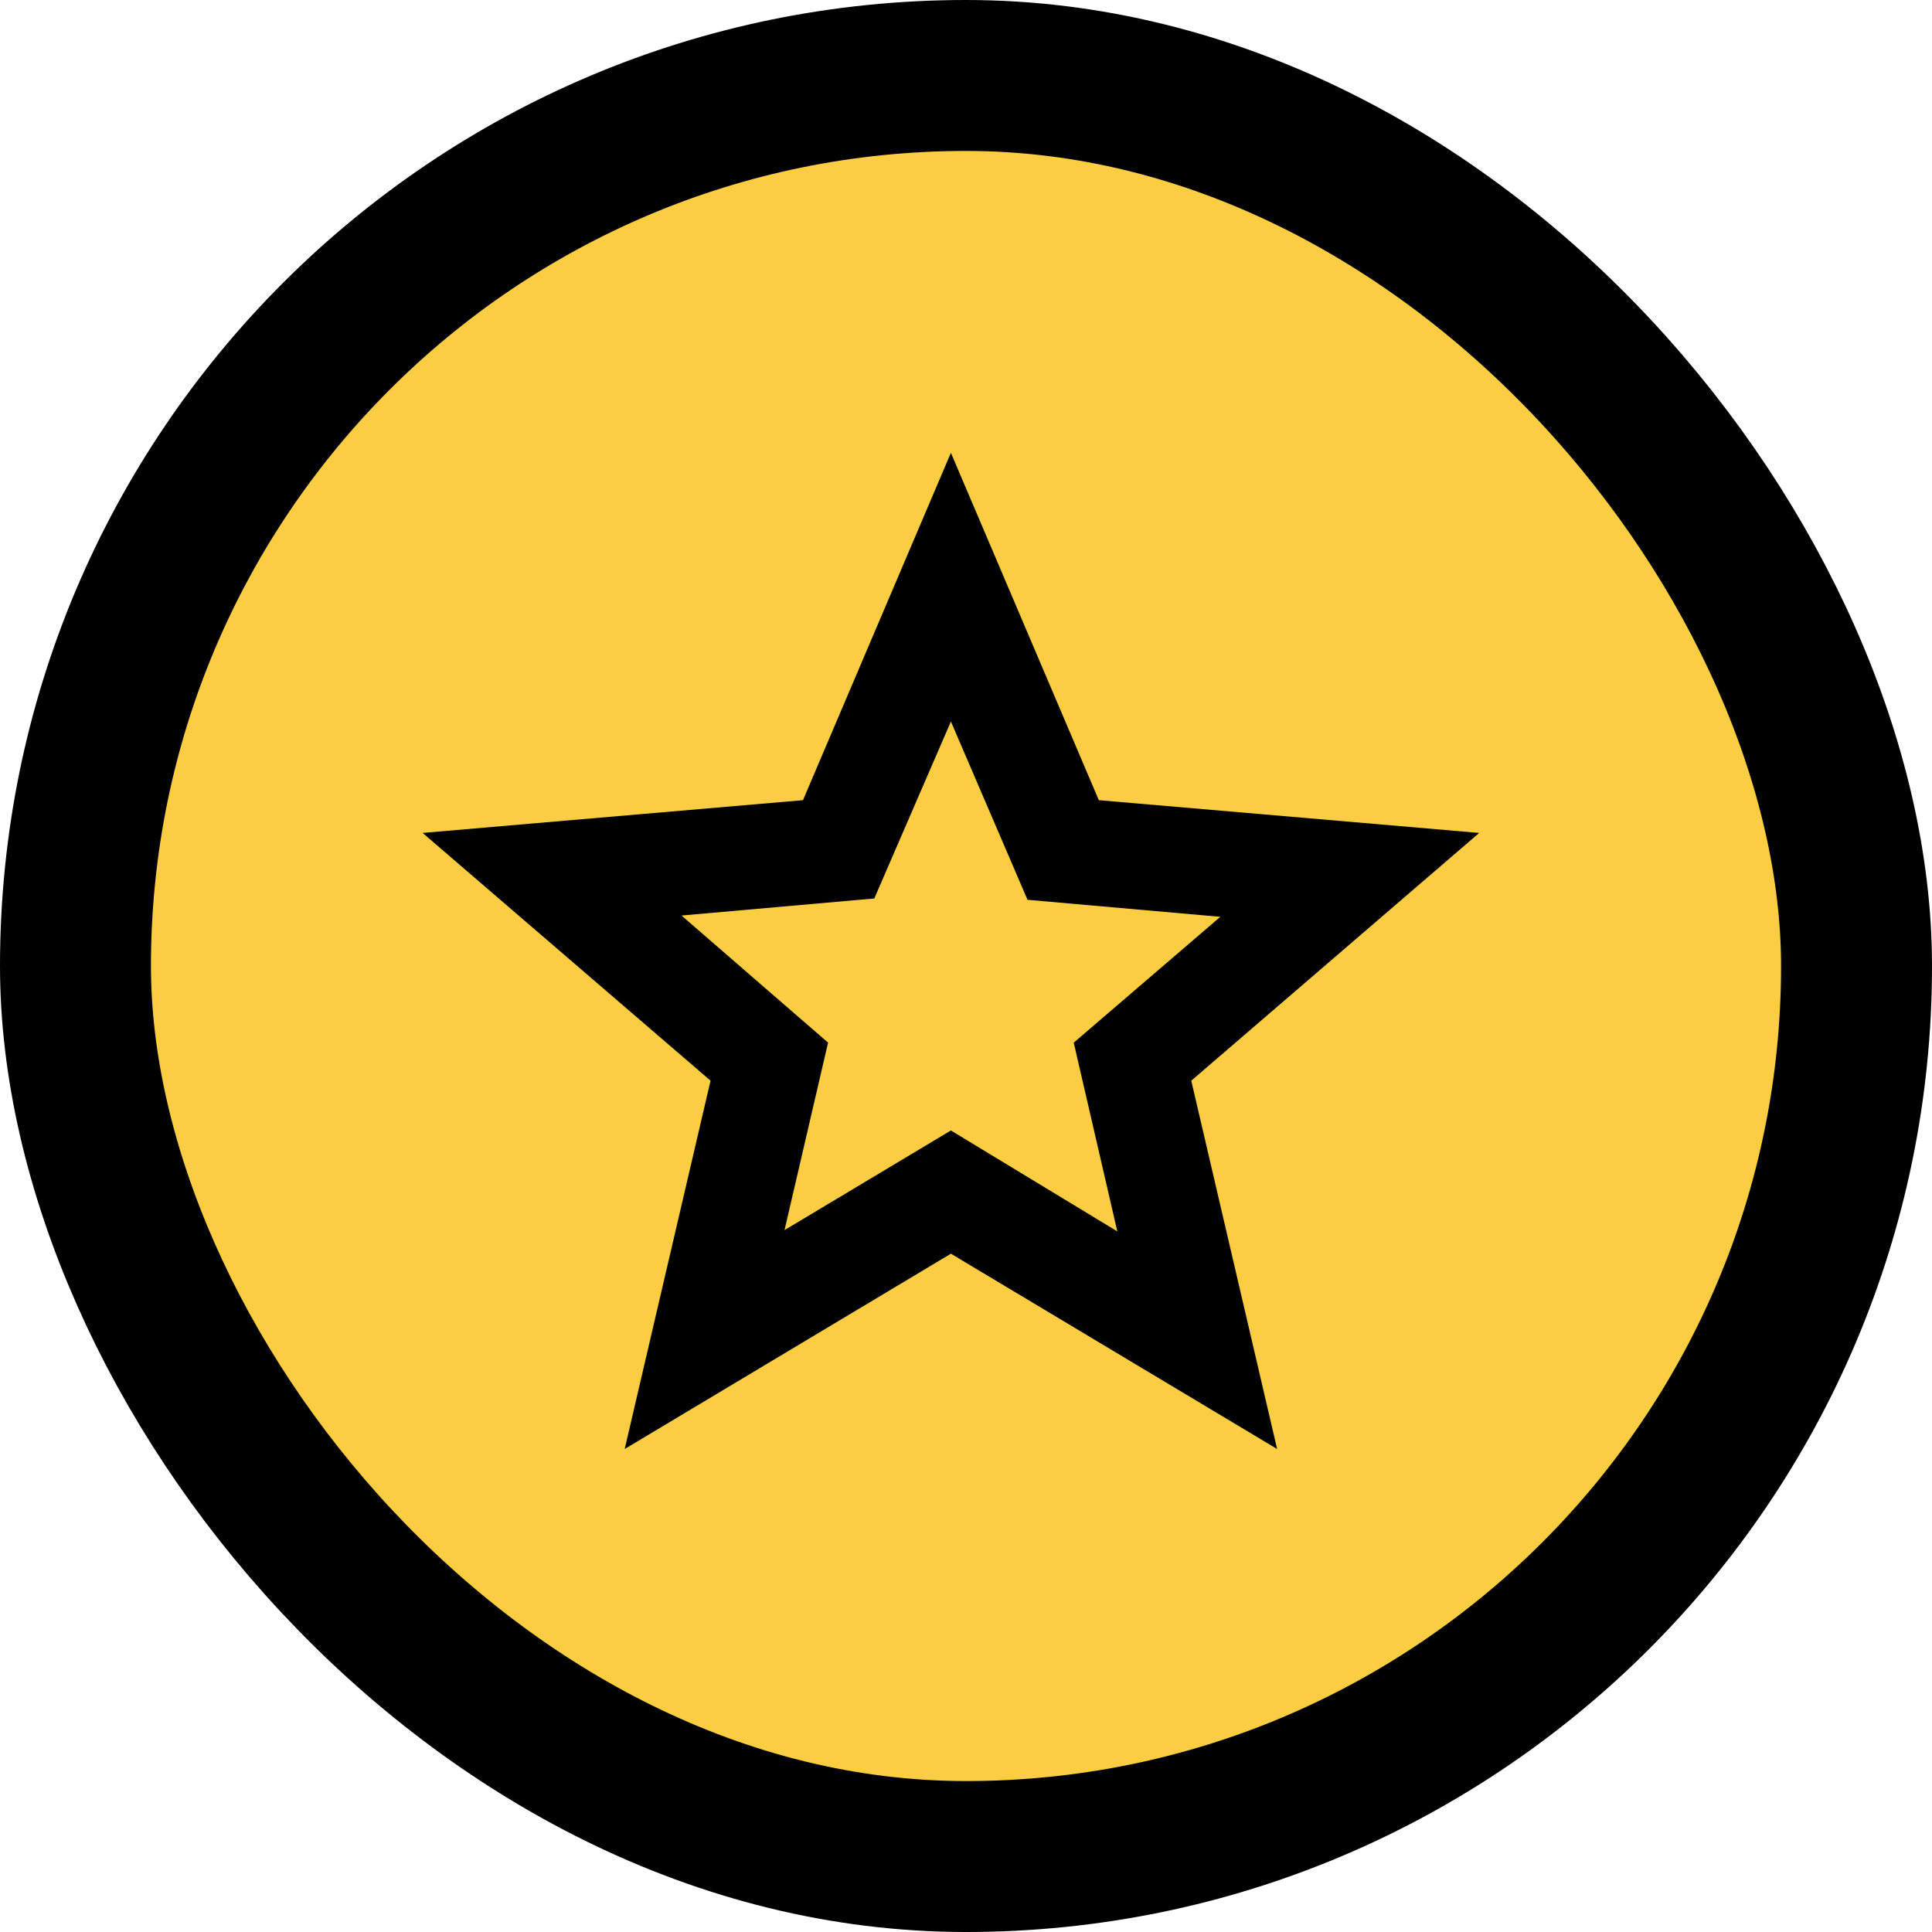 <svg width="64" height="64" viewBox="0 0 64 64" fill="none" xmlns="http://www.w3.org/2000/svg">
<rect x="2.5" y="2.5" width="59" height="59" rx="29.5" fill="#FBCD43" stroke="black" stroke-width="5"/>
<path d="M25.988 40.749L31.5 37.449L37.013 40.792L35.569 34.539L40.425 30.371L34.038 29.807L31.5 23.901L28.962 29.763L22.575 30.328L27.431 34.539L25.988 40.749ZM20.694 48L23.538 35.799L14 27.592L26.6 26.507L31.5 15L36.4 26.507L49 27.592L39.462 35.799L42.306 48L31.5 41.53L20.694 48Z" fill="black"/>
</svg>
